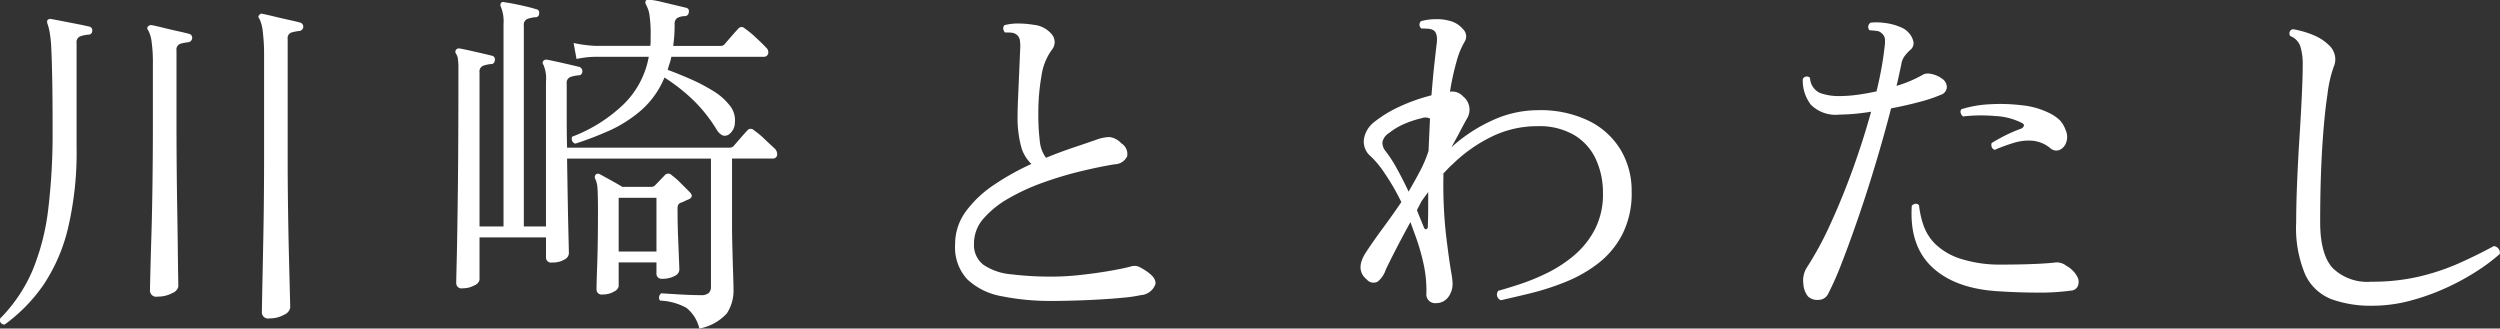 <svg xmlns="http://www.w3.org/2000/svg" width="293.469" height="38.563" viewBox="0 0 293.469 38.563">
  <rect x="0" y="0" width="293.469" height="38.563" fill="#333333" stroke="none"/>
  <defs>
    <style>
      .cls-1 {
        fill: #fff;
        fill-rule: evenodd;
      }
    </style>
  </defs>
  <path id="logo.svg" class="cls-1" d="M33.843,36.948a1.162,1.162,0,0,0,.725-0.81q0-.214-0.043-1.855T34.419,30.06q-0.064-2.58-.107-5.609T34.27,18.522V4.575a0.684,0.684,0,0,1,.469-0.768,5.5,5.5,0,0,1,.9-0.171A0.516,0.516,0,0,0,36.1,3.168a0.5,0.5,0,0,0-.341-0.512q-0.47-.128-1.344-0.32T32.67,1.931q-0.875-.213-1.343-0.3a0.293,0.293,0,0,0-.384.128,0.266,0.266,0,0,0,0,.427,4.476,4.476,0,0,1,.405,1.557A20.32,20.32,0,0,1,31.5,6.367V18.48q0,2.133-.021,4.564T31.412,27.82q-0.043,2.346-.085,4.286t-0.064,3.156q-0.022,1.216-.021,1.386a0.726,0.726,0,0,0,.9.725A3.31,3.31,0,0,0,33.843,36.948ZM5.566,33.493a20.479,20.479,0,0,0,2.9-6.632A38.835,38.835,0,0,0,9.49,17.243V5.045a0.724,0.724,0,0,1,.448-0.789,4.069,4.069,0,0,1,.917-0.192,0.422,0.422,0,0,0,.469-0.427,0.424,0.424,0,0,0-.341-0.512Q10.471,3,9.6,2.827L7.847,2.486Q6.973,2.316,6.5,2.23a0.464,0.464,0,0,0-.427.128,0.531,0.531,0,0,0,0,.427,6.643,6.643,0,0,1,.256,1A15.2,15.2,0,0,1,6.525,5.77q0.064,1.323.107,3.6t0.043,5.907a74.435,74.435,0,0,1-.512,9.277,27.247,27.247,0,0,1-1.834,7.165A18.138,18.138,0,0,1,.49,37.417a0.547,0.547,0,0,0,.554.682A19.334,19.334,0,0,0,5.566,33.493ZM20.707,34.41a1.126,1.126,0,0,0,.725-0.746q0-.17-0.021-1.429t-0.043-3.284q-0.022-2.025-.064-4.478T21.24,19.439q-0.022-2.58-.021-4.969V5.94a0.718,0.718,0,0,1,.469-0.81,5.5,5.5,0,0,1,.9-0.171,0.516,0.516,0,0,0,.469-0.469,0.458,0.458,0,0,0-.341-0.512q-0.47-.128-1.344-0.32t-1.727-.405q-0.854-.213-1.322-0.3a0.5,0.5,0,0,0-.427.128,0.31,0.31,0,0,0,0,.469A4.028,4.028,0,0,1,18.3,4.917,18.312,18.312,0,0,1,18.446,7.6v6.824q0,3.5-.043,6.909t-0.128,6.227q-0.086,2.815-.128,4.564T18.105,34.09a0.726,0.726,0,0,0,.9.725A3.438,3.438,0,0,0,20.707,34.41ZM85.814,36.8a4.876,4.876,0,0,0,.789-2.922q0-.426-0.043-1.749t-0.085-2.943q-0.043-1.62-.043-2.9V18.608h4.734a0.489,0.489,0,0,0,.554-0.363,0.93,0.93,0,0,0-.256-0.789q-0.427-.384-1.215-1.13a9.415,9.415,0,0,0-1.258-1.045,0.5,0.5,0,0,0-.768.043q-0.214.214-.81,0.9t-0.81.938a0.634,0.634,0,0,1-.469.171H67.068q-0.043-1.62-.043-3.519V9.822a0.724,0.724,0,0,1,.448-0.789,4.07,4.07,0,0,1,.917-0.192,0.422,0.422,0,0,0,.469-0.427,0.529,0.529,0,0,0-.341-0.554q-0.683-.17-1.9-0.448t-1.9-.405a0.5,0.5,0,0,0-.427.128,0.36,0.36,0,0,0,0,.469,4.036,4.036,0,0,1,.3,1.962V26.583h-2.6V3a0.724,0.724,0,0,1,.448-0.789,4.057,4.057,0,0,1,.874-0.192,0.4,0.4,0,0,0,.469-0.427,0.4,0.4,0,0,0-.341-0.512Q62.76,0.865,61.588.609t-1.855-.341a0.339,0.339,0,0,0-.426.085,0.455,0.455,0,0,0,0,.469,4.494,4.494,0,0,1,.3,2V26.583H56.79V8.5a0.724,0.724,0,0,1,.448-0.789,4.056,4.056,0,0,1,.874-0.192,0.422,0.422,0,0,0,.469-0.427,0.432,0.432,0,0,0-.341-0.554q-0.683-.17-1.9-0.448t-1.9-.405a0.441,0.441,0,0,0-.384.128,0.394,0.394,0,0,0-.043.469,1.29,1.29,0,0,1,.235.6,7.615,7.615,0,0,1,.064,1.152q0,8.787-.064,14.2t-0.128,8.018q-0.064,2.6-.064,2.986a0.615,0.615,0,0,0,.768.6,2.7,2.7,0,0,0,1.365-.341,0.938,0.938,0,0,0,.6-0.64v-4.99h7.805v2.346a0.591,0.591,0,0,0,.725.6,2.62,2.62,0,0,0,1.429-.341,0.916,0.916,0,0,0,.533-0.683q0-.213-0.064-2.836t-0.149-8.338h16.89V33.664a0.98,0.98,0,0,1-.256.725,1.324,1.324,0,0,1-.938.256q-1.152,0-2.538-.085l-2.111-.128a0.658,0.658,0,0,0-.235.384,0.514,0.514,0,0,0,.107.469,7.037,7.037,0,0,1,3.092.853,4.353,4.353,0,0,1,1.514,2.431A5.877,5.877,0,0,0,85.814,36.8Zm-13.222-2.58a0.925,0.925,0,0,0,.533-0.6V30.806h4.436v1.237a0.6,0.6,0,0,0,.682.682,2.91,2.91,0,0,0,1.429-.32,0.889,0.889,0,0,0,.576-0.7q0-.213-0.043-1.258T80.1,27.82q-0.064-1.577-.064-3.241a1.15,1.15,0,0,1,.085-0.554,0.645,0.645,0,0,1,.256-0.213,3.226,3.226,0,0,0,.426-0.171q0.17-.085.469-0.213,0.768-.3.171-0.9l-0.981-.981a9.873,9.873,0,0,0-1.109-.981,0.547,0.547,0,0,0-.853.043L77.39,21.764a0.634,0.634,0,0,1-.469.171H73.551q-0.555-.341-1.407-0.81t-1.237-.682a0.407,0.407,0,0,0-.469.043,0.445,0.445,0,0,0-.085.469,2.764,2.764,0,0,1,.277,1.066q0.064,0.683.064,2.815,0,3.626-.085,6.1t-0.085,3.028a0.591,0.591,0,0,0,.725.6A2.446,2.446,0,0,0,72.592,34.218Zm-0.64-18.852a15.364,15.364,0,0,0,3.775-2.388A10.367,10.367,0,0,0,78.5,9.1a21.247,21.247,0,0,1,3.412,2.687,17.452,17.452,0,0,1,2.73,3.455,1.627,1.627,0,0,0,.7.661,0.857,0.857,0,0,0,.7-0.107,1.739,1.739,0,0,0,.725-1.408,2.719,2.719,0,0,0-.64-2.047,7.138,7.138,0,0,0-1.941-1.685A21.732,21.732,0,0,0,81.57,9.288Q80.162,8.671,78.883,8.2q0.085-.341.213-0.725a6.814,6.814,0,0,0,.213-0.81H90.1A0.523,0.523,0,0,0,90.676,6.3,0.75,0.75,0,0,0,90.4,5.556Q90.015,5.131,89.2,4.384a10.237,10.237,0,0,0-1.279-1.045,0.493,0.493,0,0,0-.768.043q-0.214.214-.81,0.9t-0.81.938a0.634,0.634,0,0,1-.469.171H79.523q0.085-.6.128-1.216t0.043-1.3a0.852,0.852,0,0,1,.277-0.746,1.891,1.891,0,0,1,.917-0.235,0.471,0.471,0,0,0,.469-0.469A0.4,0.4,0,0,0,81.015.907Q80.5,0.78,79.693.588L78.072,0.2A9.424,9.424,0,0,0,76.75-.031a0.488,0.488,0,0,0-.427.085,0.455,0.455,0,0,0,0,.469,3.736,3.736,0,0,1,.405,1.152,15.094,15.094,0,0,1,.149,2.6V4.853a3.283,3.283,0,0,1-.043.533h-6.4a14.855,14.855,0,0,1-2.6-.341l0.341,1.877a11.283,11.283,0,0,1,2.3-.256h6.184a10.392,10.392,0,0,1-2.9,5.523,17.9,17.9,0,0,1-6.1,3.86,0.661,0.661,0,0,0,0,.469,0.522,0.522,0,0,0,.384.341A38.707,38.707,0,0,0,71.952,15.366Zm1.173,7.848h4.436v6.312H73.125V23.214Zm53.4,12.07q1.449-.042,2.986-0.128t2.857-.213a16.323,16.323,0,0,0,2.047-.3,1.949,1.949,0,0,0,1.706-1.258q0.213-.917-1.748-1.983a1.372,1.372,0,0,0-1.109-.128q-0.939.256-2.559,0.533t-3.391.469a29.757,29.757,0,0,1-3.177.192,38.531,38.531,0,0,1-4.991-.277,6.8,6.8,0,0,1-3.2-1.109,2.918,2.918,0,0,1-1.109-2.5,4.385,4.385,0,0,1,1.109-2.922,11.249,11.249,0,0,1,2.942-2.367,24.5,24.5,0,0,1,4.031-1.855,43.074,43.074,0,0,1,4.393-1.322q2.2-.533,4.031-0.832a1.655,1.655,0,0,0,1.471-.938,1.483,1.483,0,0,0-.7-1.536,2.174,2.174,0,0,0-1.407-.725,4.792,4.792,0,0,0-1.578.341q-1.11.384-2.645,0.9t-3.2,1.194a3.917,3.917,0,0,1-.726-1.983,24.943,24.943,0,0,1-.17-3.178,25.077,25.077,0,0,1,.362-4.414,6.862,6.862,0,0,1,1.216-3.092,1.411,1.411,0,0,0,.064-1.749,3.137,3.137,0,0,0-2.2-1.194,10.481,10.481,0,0,0-1.663-.149,6.067,6.067,0,0,0-1.749.192,0.484,0.484,0,0,0-.149.405,0.827,0.827,0,0,0,.192.448h0.128c0.171,0,.362.007,0.576,0.021a1.187,1.187,0,0,1,.533.149,1.021,1.021,0,0,1,.512.682,5.093,5.093,0,0,1,.042,1.194q-0.042,1.024-.106,2.516t-0.128,2.9q-0.064,1.407-.064,2.218a13.26,13.26,0,0,0,.405,3.689,4.406,4.406,0,0,0,1.215,2.069,30.033,30.033,0,0,0-4.329,2.41,13.175,13.175,0,0,0-3.348,3.135,6.484,6.484,0,0,0-1.279,3.924,5.508,5.508,0,0,0,1.429,4.073,7.856,7.856,0,0,0,4.03,1.983,29.052,29.052,0,0,0,6.014.555Q125.074,35.327,126.524,35.284Zm43.931-.341a2.583,2.583,0,0,0,.554-1.749,4.668,4.668,0,0,0-.043-0.512q-0.042-.341-0.128-0.81-0.255-1.492-.6-4.35a53.521,53.521,0,0,1-.3-6.824V20.356q0.255-.256.512-0.533a6.53,6.53,0,0,1,.554-0.533,17.451,17.451,0,0,1,4.585-3.241,12.154,12.154,0,0,1,5.4-1.237,8.128,8.128,0,0,1,4.308,1.045,6.453,6.453,0,0,1,2.538,2.836,9.416,9.416,0,0,1,.832,4.009,8.94,8.94,0,0,1-.96,4.244,10.069,10.069,0,0,1-2.474,3.071,15.527,15.527,0,0,1-3.2,2.069,25.6,25.6,0,0,1-3.2,1.3q-1.514.491-2.452,0.746a0.706,0.706,0,0,0,.3,1.109q1.535-.341,3.54-0.832a30.111,30.111,0,0,0,4.073-1.322,16.083,16.083,0,0,0,3.817-2.175,10.239,10.239,0,0,0,2.836-3.412,10.652,10.652,0,0,0,1.088-5.011,9.38,9.38,0,0,0-1.28-4.884,8.982,8.982,0,0,0-3.732-3.412,13.016,13.016,0,0,0-5.992-1.258,12.8,12.8,0,0,0-5.438,1.237,18.365,18.365,0,0,0-4.713,3.113q0.641-1.152,1.109-2.047t0.768-1.407a1.988,1.988,0,0,0-.512-2.517,1.827,1.827,0,0,0-.747-0.49,2.068,2.068,0,0,0-.789-0.064,30.048,30.048,0,0,1,.789-3.6,9.044,9.044,0,0,1,.917-2.239,1.176,1.176,0,0,0-.191-1.514,2.981,2.981,0,0,0-1.557-.96,5.349,5.349,0,0,0-1.685-.192,6.191,6.191,0,0,0-1.685.235,0.553,0.553,0,0,0-.17.405,0.628,0.628,0,0,0,.213.448q0.256,0,.682.021a1.749,1.749,0,0,1,.683.149q0.639,0.342.426,1.749-0.086.726-.256,2.261t-0.341,3.668a20.986,20.986,0,0,0-3.646,1.279,14.554,14.554,0,0,0-3.05,1.834,3.189,3.189,0,0,0-1.237,2.069,2.236,2.236,0,0,0,.811,1.983,11.444,11.444,0,0,1,1.642,2A26.286,26.286,0,0,1,165,23.726Q163.929,25.3,162.82,26.8t-2,2.858q-1.28,2.005.128,3.156a1.03,1.03,0,0,0,1.259.256,2.912,2.912,0,0,0,.959-1.408q0.426-.9,1.194-2.389t1.706-3.2l0.512,1.407a24.921,24.921,0,0,1,1.024,3.476,14.446,14.446,0,0,1,.341,3.433,1.037,1.037,0,0,0,1.152,1.194A1.738,1.738,0,0,0,170.455,34.943Zm-5.95-15.1a15.3,15.3,0,0,0-1.344-2.09,1.549,1.549,0,0,1-.384-1.066,1.655,1.655,0,0,1,.768-1.066,7.791,7.791,0,0,1,1.877-1.109,12.143,12.143,0,0,1,1.962-.64,1.246,1.246,0,0,1,.981.043q-0.043.9-.086,1.855t-0.085,1.941a14.768,14.768,0,0,1-1,2.367q-0.62,1.174-1.344,2.41Q165.209,21.124,164.505,19.845Zm2.751,5.886q-0.215-.512-0.427-1.066l0.555-1.066q0.213-.3.405-0.554c0.128-.171.248-0.341,0.362-0.512v1.9q0,1-.042,2.111a0.341,0.341,0,0,1-.171.363q-0.171.064-.3-0.235Q167.469,26.243,167.256,25.73ZM213.98,35.2a1.252,1.252,0,0,0,1.13-.725,36.211,36.211,0,0,0,1.621-3.689q0.938-2.409,1.983-5.459t2.026-6.334q0.981-3.284,1.749-6.27,1.791-.341,3.369-0.768a17.046,17.046,0,0,0,2.431-.81,1.011,1.011,0,0,0,.747-0.938,1.213,1.213,0,0,0-.576-0.981,3.083,3.083,0,0,0-1.3-.554,1.437,1.437,0,0,0-.832.043,14.785,14.785,0,0,1-3.2,1.365q0.169-.682.3-1.3T223.683,7.6a2.184,2.184,0,0,1,.384-1,4.853,4.853,0,0,1,.682-0.746,0.982,0.982,0,0,0,.363-0.96,2.232,2.232,0,0,0-.533-1.024,2.427,2.427,0,0,0-1.024-.7,6.328,6.328,0,0,0-1.77-.469,6.9,6.9,0,0,0-1.685-.043,0.566,0.566,0,0,0-.128.9,6.264,6.264,0,0,1,.747.064,0.994,0.994,0,0,1,.661.277,1.036,1.036,0,0,1,.384.64,4.523,4.523,0,0,1-.043,1.024q-0.127,1.152-.362,2.452t-0.576,2.708q-1.152.256-2.261,0.405a15.621,15.621,0,0,1-2.09.149,6.447,6.447,0,0,1-2.281-.362,2.01,2.01,0,0,1-1.173-1.77,0.526,0.526,0,0,0-.853.128,4.66,4.66,0,0,0,.938,3.007,4.105,4.105,0,0,0,3.369,1.173,24.47,24.47,0,0,0,3.711-.341q-0.9,3.285-2.133,6.7t-2.623,6.44a38.554,38.554,0,0,1-2.793,5.161,2.833,2.833,0,0,0-.405,1.855,2.615,2.615,0,0,0,.533,1.514A1.567,1.567,0,0,0,213.98,35.2Zm25.761-.853a26.517,26.517,0,0,0,4.031-.256,0.887,0.887,0,0,0,.639-0.512,1.284,1.284,0,0,0-.042-1.066,3.217,3.217,0,0,0-1.322-1.322,1.793,1.793,0,0,0-1.237-.384q-0.683.086-1.856,0.149t-2.452.085q-1.28.022-2.388,0.021a15.077,15.077,0,0,1-4.585-.725,7.59,7.59,0,0,1-2.773-1.621,5.727,5.727,0,0,1-1.429-2.175,10.372,10.372,0,0,1-.554-2.431,0.45,0.45,0,0,0-.405-0.192,0.732,0.732,0,0,0-.448.235q-0.3,4.649,2.346,7.165t7.592,2.858Q237.33,34.346,239.741,34.346ZM234.858,17.5a21.426,21.426,0,0,1,2.09-.746,5.84,5.84,0,0,1,2.153-.235,3.886,3.886,0,0,1,2.112.9,1.026,1.026,0,0,0,1.023.192,1.428,1.428,0,0,0,.789-0.832,1.9,1.9,0,0,0-.021-1.45,3.394,3.394,0,0,0-.725-1.237,4.989,4.989,0,0,0-1.28-.853,9.274,9.274,0,0,0-3.092-.874,20.908,20.908,0,0,0-3.774-.128,13.414,13.414,0,0,0-3.37.576,0.419,0.419,0,0,0-.106.426,0.765,0.765,0,0,0,.277.427,19.045,19.045,0,0,1,3.817-.043,7.63,7.63,0,0,1,3.007.768c0.256,0.114.362,0.242,0.32,0.384a0.578,0.578,0,0,1-.363.341,17.041,17.041,0,0,0-1.791.768q-0.854.427-1.621,0.9a0.664,0.664,0,0,0,0,.469,0.523,0.523,0,0,0,.384.341,0.468,0.468,0,0,1,.171-0.085h0Zm48.707,17.764a26.541,26.541,0,0,0,4.265-1.557,27.885,27.885,0,0,0,3.583-1.983,21.108,21.108,0,0,0,2.516-1.9,0.692,0.692,0,0,0-.128-0.618,0.8,0.8,0,0,0-.554-0.32q-1.962,1.066-4.116,2.026a26.466,26.466,0,0,1-4.67,1.557,24.2,24.2,0,0,1-5.587.6,5.828,5.828,0,0,1-4.564-1.621q-1.45-1.62-1.45-5.374,0-4.776.234-8.615t0.619-6.355a14.718,14.718,0,0,1,.725-3.241,2.164,2.164,0,0,0,.17-1.237,2.35,2.35,0,0,0-.81-1.407,5.5,5.5,0,0,0-1.557-1.024,11.019,11.019,0,0,0-2.58-.768,0.5,0.5,0,0,0-.3.81,1.981,1.981,0,0,1,1.173,1.216,7.121,7.121,0,0,1,.277,2.2q0,1.28-.106,3.561t-0.277,4.969q-0.171,2.687-.278,5.289t-0.106,4.606a14.064,14.064,0,0,0,1.066,6.163,5.656,5.656,0,0,0,3.071,2.879,13.491,13.491,0,0,0,4.819.768A17.237,17.237,0,0,0,283.565,35.263Z" transform="translate(-0.5)"/>
</svg>
